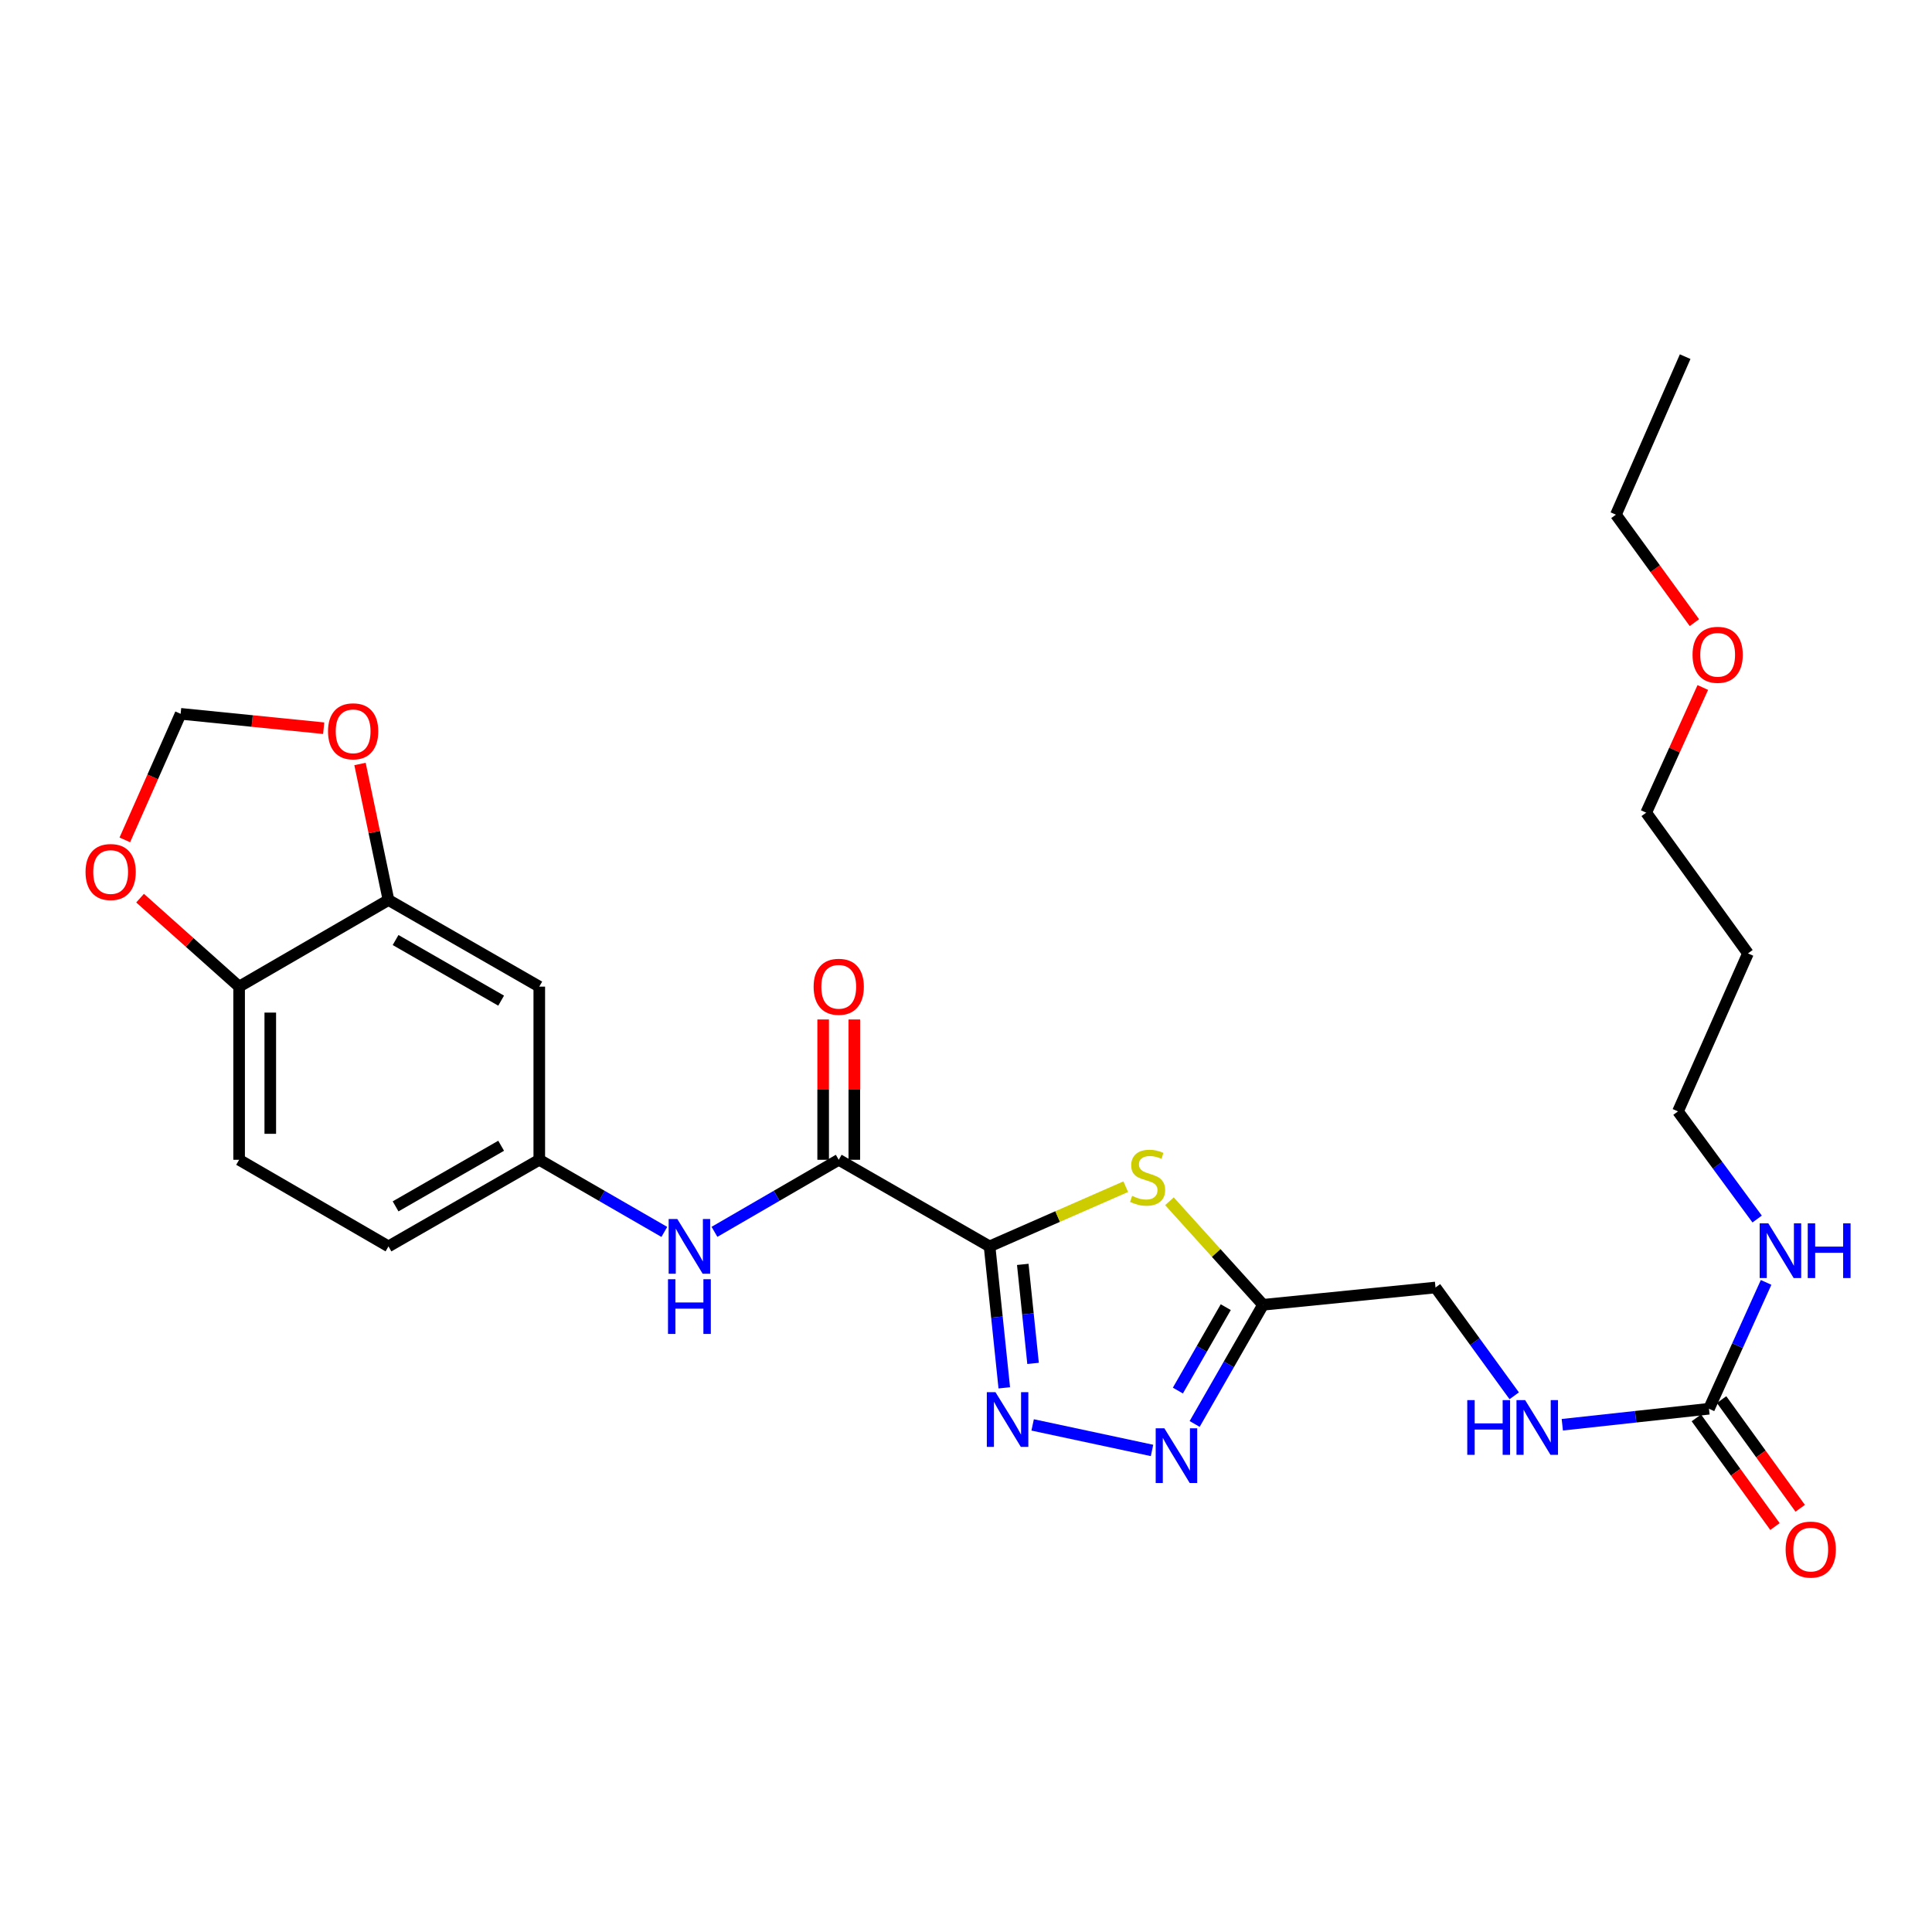<?xml version='1.0' encoding='iso-8859-1'?>
<svg version='1.1' baseProfile='full'
              xmlns='http://www.w3.org/2000/svg'
                      xmlns:rdkit='http://www.rdkit.org/xml'
                      xmlns:xlink='http://www.w3.org/1999/xlink'
                  xml:space='preserve'
width='1000px' height='1000px' viewBox='0 0 1000 1000'>
<!-- END OF HEADER -->
<rect style='opacity:1.0;fill:#FFFFFF;stroke:none' width='1000' height='1000' x='0' y='0'> </rect>
<path class='bond-0' d='M 512.201,645.126 L 516.007,681.735' style='fill:none;fill-rule:evenodd;stroke:#000000;stroke-width:6px;stroke-linecap:butt;stroke-linejoin:miter;stroke-opacity:1' />
<path class='bond-0' d='M 516.007,681.735 L 519.813,718.344' style='fill:none;fill-rule:evenodd;stroke:#0000FF;stroke-width:6px;stroke-linecap:butt;stroke-linejoin:miter;stroke-opacity:1' />
<path class='bond-0' d='M 529.385,654.44 L 532.049,680.067' style='fill:none;fill-rule:evenodd;stroke:#000000;stroke-width:6px;stroke-linecap:butt;stroke-linejoin:miter;stroke-opacity:1' />
<path class='bond-0' d='M 532.049,680.067 L 534.713,705.693' style='fill:none;fill-rule:evenodd;stroke:#0000FF;stroke-width:6px;stroke-linecap:butt;stroke-linejoin:miter;stroke-opacity:1' />
<path class='bond-1' d='M 512.201,645.126 L 547.44,629.676' style='fill:none;fill-rule:evenodd;stroke:#000000;stroke-width:6px;stroke-linecap:butt;stroke-linejoin:miter;stroke-opacity:1' />
<path class='bond-1' d='M 547.44,629.676 L 582.679,614.226' style='fill:none;fill-rule:evenodd;stroke:#CCCC00;stroke-width:6px;stroke-linecap:butt;stroke-linejoin:miter;stroke-opacity:1' />
<path class='bond-3' d='M 512.201,645.126 L 434.129,600.306' style='fill:none;fill-rule:evenodd;stroke:#000000;stroke-width:6px;stroke-linecap:butt;stroke-linejoin:miter;stroke-opacity:1' />
<path class='bond-2' d='M 534.494,737.531 L 596.285,750.744' style='fill:none;fill-rule:evenodd;stroke:#0000FF;stroke-width:6px;stroke-linecap:butt;stroke-linejoin:miter;stroke-opacity:1' />
<path class='bond-4' d='M 605.299,621.772 L 629.524,648.565' style='fill:none;fill-rule:evenodd;stroke:#CCCC00;stroke-width:6px;stroke-linecap:butt;stroke-linejoin:miter;stroke-opacity:1' />
<path class='bond-4' d='M 629.524,648.565 L 653.748,675.358' style='fill:none;fill-rule:evenodd;stroke:#000000;stroke-width:6px;stroke-linecap:butt;stroke-linejoin:miter;stroke-opacity:1' />
<path class='bond-27' d='M 618.347,737.037 L 636.048,706.197' style='fill:none;fill-rule:evenodd;stroke:#0000FF;stroke-width:6px;stroke-linecap:butt;stroke-linejoin:miter;stroke-opacity:1' />
<path class='bond-27' d='M 636.048,706.197 L 653.748,675.358' style='fill:none;fill-rule:evenodd;stroke:#000000;stroke-width:6px;stroke-linecap:butt;stroke-linejoin:miter;stroke-opacity:1' />
<path class='bond-27' d='M 609.669,719.756 L 622.059,698.169' style='fill:none;fill-rule:evenodd;stroke:#0000FF;stroke-width:6px;stroke-linecap:butt;stroke-linejoin:miter;stroke-opacity:1' />
<path class='bond-27' d='M 622.059,698.169 L 634.45,676.581' style='fill:none;fill-rule:evenodd;stroke:#000000;stroke-width:6px;stroke-linecap:butt;stroke-linejoin:miter;stroke-opacity:1' />
<path class='bond-6' d='M 434.129,600.306 L 401.969,618.954' style='fill:none;fill-rule:evenodd;stroke:#000000;stroke-width:6px;stroke-linecap:butt;stroke-linejoin:miter;stroke-opacity:1' />
<path class='bond-6' d='M 401.969,618.954 L 369.81,637.602' style='fill:none;fill-rule:evenodd;stroke:#0000FF;stroke-width:6px;stroke-linecap:butt;stroke-linejoin:miter;stroke-opacity:1' />
<path class='bond-15' d='M 442.193,600.306 L 442.193,563.99' style='fill:none;fill-rule:evenodd;stroke:#000000;stroke-width:6px;stroke-linecap:butt;stroke-linejoin:miter;stroke-opacity:1' />
<path class='bond-15' d='M 442.193,563.99 L 442.193,527.675' style='fill:none;fill-rule:evenodd;stroke:#FF0000;stroke-width:6px;stroke-linecap:butt;stroke-linejoin:miter;stroke-opacity:1' />
<path class='bond-15' d='M 426.064,600.306 L 426.064,563.99' style='fill:none;fill-rule:evenodd;stroke:#000000;stroke-width:6px;stroke-linecap:butt;stroke-linejoin:miter;stroke-opacity:1' />
<path class='bond-15' d='M 426.064,563.99 L 426.064,527.675' style='fill:none;fill-rule:evenodd;stroke:#FF0000;stroke-width:6px;stroke-linecap:butt;stroke-linejoin:miter;stroke-opacity:1' />
<path class='bond-17' d='M 653.748,675.358 L 743.012,666.406' style='fill:none;fill-rule:evenodd;stroke:#000000;stroke-width:6px;stroke-linecap:butt;stroke-linejoin:miter;stroke-opacity:1' />
<path class='bond-5' d='M 884.559,729.165 L 846.603,733.305' style='fill:none;fill-rule:evenodd;stroke:#000000;stroke-width:6px;stroke-linecap:butt;stroke-linejoin:miter;stroke-opacity:1' />
<path class='bond-5' d='M 846.603,733.305 L 808.647,737.445' style='fill:none;fill-rule:evenodd;stroke:#0000FF;stroke-width:6px;stroke-linecap:butt;stroke-linejoin:miter;stroke-opacity:1' />
<path class='bond-16' d='M 878.026,733.892 L 898.372,762.015' style='fill:none;fill-rule:evenodd;stroke:#000000;stroke-width:6px;stroke-linecap:butt;stroke-linejoin:miter;stroke-opacity:1' />
<path class='bond-16' d='M 898.372,762.015 L 918.718,790.138' style='fill:none;fill-rule:evenodd;stroke:#FF0000;stroke-width:6px;stroke-linecap:butt;stroke-linejoin:miter;stroke-opacity:1' />
<path class='bond-16' d='M 891.093,724.438 L 911.439,752.561' style='fill:none;fill-rule:evenodd;stroke:#000000;stroke-width:6px;stroke-linecap:butt;stroke-linejoin:miter;stroke-opacity:1' />
<path class='bond-16' d='M 911.439,752.561 L 931.786,780.684' style='fill:none;fill-rule:evenodd;stroke:#FF0000;stroke-width:6px;stroke-linecap:butt;stroke-linejoin:miter;stroke-opacity:1' />
<path class='bond-18' d='M 884.559,729.165 L 899.345,696.468' style='fill:none;fill-rule:evenodd;stroke:#000000;stroke-width:6px;stroke-linecap:butt;stroke-linejoin:miter;stroke-opacity:1' />
<path class='bond-18' d='M 899.345,696.468 L 914.13,663.77' style='fill:none;fill-rule:evenodd;stroke:#0000FF;stroke-width:6px;stroke-linecap:butt;stroke-linejoin:miter;stroke-opacity:1' />
<path class='bond-11' d='M 343.854,637.637 L 311.493,618.971' style='fill:none;fill-rule:evenodd;stroke:#0000FF;stroke-width:6px;stroke-linecap:butt;stroke-linejoin:miter;stroke-opacity:1' />
<path class='bond-11' d='M 311.493,618.971 L 279.132,600.306' style='fill:none;fill-rule:evenodd;stroke:#000000;stroke-width:6px;stroke-linecap:butt;stroke-linejoin:miter;stroke-opacity:1' />
<path class='bond-7' d='M 201.077,465.846 L 279.132,510.675' style='fill:none;fill-rule:evenodd;stroke:#000000;stroke-width:6px;stroke-linecap:butt;stroke-linejoin:miter;stroke-opacity:1' />
<path class='bond-7' d='M 204.753,486.556 L 259.391,517.936' style='fill:none;fill-rule:evenodd;stroke:#000000;stroke-width:6px;stroke-linecap:butt;stroke-linejoin:miter;stroke-opacity:1' />
<path class='bond-10' d='M 201.077,465.846 L 193.708,430.642' style='fill:none;fill-rule:evenodd;stroke:#000000;stroke-width:6px;stroke-linecap:butt;stroke-linejoin:miter;stroke-opacity:1' />
<path class='bond-10' d='M 193.708,430.642 L 186.338,395.438' style='fill:none;fill-rule:evenodd;stroke:#FF0000;stroke-width:6px;stroke-linecap:butt;stroke-linejoin:miter;stroke-opacity:1' />
<path class='bond-28' d='M 201.077,465.846 L 123.767,510.675' style='fill:none;fill-rule:evenodd;stroke:#000000;stroke-width:6px;stroke-linecap:butt;stroke-linejoin:miter;stroke-opacity:1' />
<path class='bond-8' d='M 279.132,510.675 L 279.132,600.306' style='fill:none;fill-rule:evenodd;stroke:#000000;stroke-width:6px;stroke-linecap:butt;stroke-linejoin:miter;stroke-opacity:1' />
<path class='bond-9' d='M 123.767,510.675 L 123.767,600.306' style='fill:none;fill-rule:evenodd;stroke:#000000;stroke-width:6px;stroke-linecap:butt;stroke-linejoin:miter;stroke-opacity:1' />
<path class='bond-9' d='M 139.896,524.119 L 139.896,586.861' style='fill:none;fill-rule:evenodd;stroke:#000000;stroke-width:6px;stroke-linecap:butt;stroke-linejoin:miter;stroke-opacity:1' />
<path class='bond-13' d='M 123.767,510.675 L 98.134,487.777' style='fill:none;fill-rule:evenodd;stroke:#000000;stroke-width:6px;stroke-linecap:butt;stroke-linejoin:miter;stroke-opacity:1' />
<path class='bond-13' d='M 98.134,487.777 L 72.501,464.88' style='fill:none;fill-rule:evenodd;stroke:#FF0000;stroke-width:6px;stroke-linecap:butt;stroke-linejoin:miter;stroke-opacity:1' />
<path class='bond-14' d='M 167.537,376.915 L 130.518,373.196' style='fill:none;fill-rule:evenodd;stroke:#FF0000;stroke-width:6px;stroke-linecap:butt;stroke-linejoin:miter;stroke-opacity:1' />
<path class='bond-14' d='M 130.518,373.196 L 93.499,369.477' style='fill:none;fill-rule:evenodd;stroke:#000000;stroke-width:6px;stroke-linecap:butt;stroke-linejoin:miter;stroke-opacity:1' />
<path class='bond-20' d='M 279.132,600.306 L 201.077,645.126' style='fill:none;fill-rule:evenodd;stroke:#000000;stroke-width:6px;stroke-linecap:butt;stroke-linejoin:miter;stroke-opacity:1' />
<path class='bond-20' d='M 259.392,593.042 L 204.754,624.416' style='fill:none;fill-rule:evenodd;stroke:#000000;stroke-width:6px;stroke-linecap:butt;stroke-linejoin:miter;stroke-opacity:1' />
<path class='bond-12' d='M 783.753,722.461 L 763.382,694.434' style='fill:none;fill-rule:evenodd;stroke:#0000FF;stroke-width:6px;stroke-linecap:butt;stroke-linejoin:miter;stroke-opacity:1' />
<path class='bond-12' d='M 763.382,694.434 L 743.012,666.406' style='fill:none;fill-rule:evenodd;stroke:#000000;stroke-width:6px;stroke-linecap:butt;stroke-linejoin:miter;stroke-opacity:1' />
<path class='bond-29' d='M 64.604,434.719 L 79.052,402.098' style='fill:none;fill-rule:evenodd;stroke:#FF0000;stroke-width:6px;stroke-linecap:butt;stroke-linejoin:miter;stroke-opacity:1' />
<path class='bond-29' d='M 79.052,402.098 L 93.499,369.477' style='fill:none;fill-rule:evenodd;stroke:#000000;stroke-width:6px;stroke-linecap:butt;stroke-linejoin:miter;stroke-opacity:1' />
<path class='bond-23' d='M 909.489,630.968 L 889.004,603.115' style='fill:none;fill-rule:evenodd;stroke:#0000FF;stroke-width:6px;stroke-linecap:butt;stroke-linejoin:miter;stroke-opacity:1' />
<path class='bond-23' d='M 889.004,603.115 L 868.52,575.261' style='fill:none;fill-rule:evenodd;stroke:#000000;stroke-width:6px;stroke-linecap:butt;stroke-linejoin:miter;stroke-opacity:1' />
<path class='bond-19' d='M 123.767,600.306 L 201.077,645.126' style='fill:none;fill-rule:evenodd;stroke:#000000;stroke-width:6px;stroke-linecap:butt;stroke-linejoin:miter;stroke-opacity:1' />
<path class='bond-21' d='M 904.747,493.48 L 868.52,575.261' style='fill:none;fill-rule:evenodd;stroke:#000000;stroke-width:6px;stroke-linecap:butt;stroke-linejoin:miter;stroke-opacity:1' />
<path class='bond-24' d='M 904.747,493.48 L 852.069,420.64' style='fill:none;fill-rule:evenodd;stroke:#000000;stroke-width:6px;stroke-linecap:butt;stroke-linejoin:miter;stroke-opacity:1' />
<path class='bond-22' d='M 881.368,355.845 L 866.719,388.243' style='fill:none;fill-rule:evenodd;stroke:#FF0000;stroke-width:6px;stroke-linecap:butt;stroke-linejoin:miter;stroke-opacity:1' />
<path class='bond-22' d='M 866.719,388.243 L 852.069,420.64' style='fill:none;fill-rule:evenodd;stroke:#000000;stroke-width:6px;stroke-linecap:butt;stroke-linejoin:miter;stroke-opacity:1' />
<path class='bond-25' d='M 877.021,322.282 L 856.709,294.339' style='fill:none;fill-rule:evenodd;stroke:#FF0000;stroke-width:6px;stroke-linecap:butt;stroke-linejoin:miter;stroke-opacity:1' />
<path class='bond-25' d='M 856.709,294.339 L 836.397,266.396' style='fill:none;fill-rule:evenodd;stroke:#000000;stroke-width:6px;stroke-linecap:butt;stroke-linejoin:miter;stroke-opacity:1' />
<path class='bond-26' d='M 836.397,266.396 L 872.239,184.605' style='fill:none;fill-rule:evenodd;stroke:#000000;stroke-width:6px;stroke-linecap:butt;stroke-linejoin:miter;stroke-opacity:1' />
<path  class='atom-1' d='M 515.259 720.596
L 524.539 735.596
Q 525.459 737.076, 526.939 739.756
Q 528.419 742.436, 528.499 742.596
L 528.499 720.596
L 532.259 720.596
L 532.259 748.916
L 528.379 748.916
L 518.419 732.516
Q 517.259 730.596, 516.019 728.396
Q 514.819 726.196, 514.459 725.516
L 514.459 748.916
L 510.779 748.916
L 510.779 720.596
L 515.259 720.596
' fill='#0000FF'/>
<path  class='atom-2' d='M 585.991 618.986
Q 586.311 619.106, 587.631 619.666
Q 588.951 620.226, 590.391 620.586
Q 591.871 620.906, 593.311 620.906
Q 595.991 620.906, 597.551 619.626
Q 599.111 618.306, 599.111 616.026
Q 599.111 614.466, 598.311 613.506
Q 597.551 612.546, 596.351 612.026
Q 595.151 611.506, 593.151 610.906
Q 590.631 610.146, 589.111 609.426
Q 587.631 608.706, 586.551 607.186
Q 585.511 605.666, 585.511 603.106
Q 585.511 599.546, 587.911 597.346
Q 590.351 595.146, 595.151 595.146
Q 598.431 595.146, 602.151 596.706
L 601.231 599.786
Q 597.831 598.386, 595.271 598.386
Q 592.511 598.386, 590.991 599.546
Q 589.471 600.666, 589.511 602.626
Q 589.511 604.146, 590.271 605.066
Q 591.071 605.986, 592.191 606.506
Q 593.351 607.026, 595.271 607.626
Q 597.831 608.426, 599.351 609.226
Q 600.871 610.026, 601.951 611.666
Q 603.071 613.266, 603.071 616.026
Q 603.071 619.946, 600.431 622.066
Q 597.831 624.146, 593.471 624.146
Q 590.951 624.146, 589.031 623.586
Q 587.151 623.066, 584.911 622.146
L 585.991 618.986
' fill='#CCCC00'/>
<path  class='atom-3' d='M 602.668 739.288
L 611.948 754.288
Q 612.868 755.768, 614.348 758.448
Q 615.828 761.128, 615.908 761.288
L 615.908 739.288
L 619.668 739.288
L 619.668 767.608
L 615.788 767.608
L 605.828 751.208
Q 604.668 749.288, 603.428 747.088
Q 602.228 744.888, 601.868 744.208
L 601.868 767.608
L 598.188 767.608
L 598.188 739.288
L 602.668 739.288
' fill='#0000FF'/>
<path  class='atom-7' d='M 350.576 630.966
L 359.856 645.966
Q 360.776 647.446, 362.256 650.126
Q 363.736 652.806, 363.816 652.966
L 363.816 630.966
L 367.576 630.966
L 367.576 659.286
L 363.696 659.286
L 353.736 642.886
Q 352.576 640.966, 351.336 638.766
Q 350.136 636.566, 349.776 635.886
L 349.776 659.286
L 346.096 659.286
L 346.096 630.966
L 350.576 630.966
' fill='#0000FF'/>
<path  class='atom-7' d='M 345.756 662.118
L 349.596 662.118
L 349.596 674.158
L 364.076 674.158
L 364.076 662.118
L 367.916 662.118
L 367.916 690.438
L 364.076 690.438
L 364.076 677.358
L 349.596 677.358
L 349.596 690.438
L 345.756 690.438
L 345.756 662.118
' fill='#0000FF'/>
<path  class='atom-11' d='M 169.78 378.526
Q 169.78 371.726, 173.14 367.926
Q 176.5 364.126, 182.78 364.126
Q 189.06 364.126, 192.42 367.926
Q 195.78 371.726, 195.78 378.526
Q 195.78 385.406, 192.38 389.326
Q 188.98 393.206, 182.78 393.206
Q 176.54 393.206, 173.14 389.326
Q 169.78 385.446, 169.78 378.526
M 182.78 390.006
Q 187.1 390.006, 189.42 387.126
Q 191.78 384.206, 191.78 378.526
Q 191.78 372.966, 189.42 370.166
Q 187.1 367.326, 182.78 367.326
Q 178.46 367.326, 176.1 370.126
Q 173.78 372.926, 173.78 378.526
Q 173.78 384.246, 176.1 387.126
Q 178.46 390.006, 182.78 390.006
' fill='#FF0000'/>
<path  class='atom-13' d='M 759.452 724.7
L 763.292 724.7
L 763.292 736.74
L 777.772 736.74
L 777.772 724.7
L 781.612 724.7
L 781.612 753.02
L 777.772 753.02
L 777.772 739.94
L 763.292 739.94
L 763.292 753.02
L 759.452 753.02
L 759.452 724.7
' fill='#0000FF'/>
<path  class='atom-13' d='M 789.412 724.7
L 798.692 739.7
Q 799.612 741.18, 801.092 743.86
Q 802.572 746.54, 802.652 746.7
L 802.652 724.7
L 806.412 724.7
L 806.412 753.02
L 802.532 753.02
L 792.572 736.62
Q 791.412 734.7, 790.172 732.5
Q 788.972 730.3, 788.612 729.62
L 788.612 753.02
L 784.932 753.02
L 784.932 724.7
L 789.412 724.7
' fill='#0000FF'/>
<path  class='atom-14' d='M 44.272 451.356
Q 44.272 444.556, 47.632 440.756
Q 50.992 436.956, 57.272 436.956
Q 63.552 436.956, 66.912 440.756
Q 70.272 444.556, 70.272 451.356
Q 70.272 458.236, 66.872 462.156
Q 63.472 466.036, 57.272 466.036
Q 51.032 466.036, 47.632 462.156
Q 44.272 458.276, 44.272 451.356
M 57.272 462.836
Q 61.592 462.836, 63.912 459.956
Q 66.272 457.036, 66.272 451.356
Q 66.272 445.796, 63.912 442.996
Q 61.592 440.156, 57.272 440.156
Q 52.952 440.156, 50.592 442.956
Q 48.272 445.756, 48.272 451.356
Q 48.272 457.076, 50.592 459.956
Q 52.952 462.836, 57.272 462.836
' fill='#FF0000'/>
<path  class='atom-16' d='M 421.129 510.755
Q 421.129 503.955, 424.489 500.155
Q 427.849 496.355, 434.129 496.355
Q 440.409 496.355, 443.769 500.155
Q 447.129 503.955, 447.129 510.755
Q 447.129 517.635, 443.729 521.555
Q 440.329 525.435, 434.129 525.435
Q 427.889 525.435, 424.489 521.555
Q 421.129 517.675, 421.129 510.755
M 434.129 522.235
Q 438.449 522.235, 440.769 519.355
Q 443.129 516.435, 443.129 510.755
Q 443.129 505.195, 440.769 502.395
Q 438.449 499.555, 434.129 499.555
Q 429.809 499.555, 427.449 502.355
Q 425.129 505.155, 425.129 510.755
Q 425.129 516.475, 427.449 519.355
Q 429.809 522.235, 434.129 522.235
' fill='#FF0000'/>
<path  class='atom-17' d='M 924.238 802.057
Q 924.238 795.257, 927.598 791.457
Q 930.958 787.657, 937.238 787.657
Q 943.518 787.657, 946.878 791.457
Q 950.238 795.257, 950.238 802.057
Q 950.238 808.937, 946.838 812.857
Q 943.438 816.737, 937.238 816.737
Q 930.998 816.737, 927.598 812.857
Q 924.238 808.977, 924.238 802.057
M 937.238 813.537
Q 941.558 813.537, 943.878 810.657
Q 946.238 807.737, 946.238 802.057
Q 946.238 796.497, 943.878 793.697
Q 941.558 790.857, 937.238 790.857
Q 932.918 790.857, 930.558 793.657
Q 928.238 796.457, 928.238 802.057
Q 928.238 807.777, 930.558 810.657
Q 932.918 813.537, 937.238 813.537
' fill='#FF0000'/>
<path  class='atom-19' d='M 915.288 633.206
L 924.568 648.206
Q 925.488 649.686, 926.968 652.366
Q 928.448 655.046, 928.528 655.206
L 928.528 633.206
L 932.288 633.206
L 932.288 661.526
L 928.408 661.526
L 918.448 645.126
Q 917.288 643.206, 916.048 641.006
Q 914.848 638.806, 914.488 638.126
L 914.488 661.526
L 910.808 661.526
L 910.808 633.206
L 915.288 633.206
' fill='#0000FF'/>
<path  class='atom-19' d='M 935.688 633.206
L 939.528 633.206
L 939.528 645.246
L 954.008 645.246
L 954.008 633.206
L 957.848 633.206
L 957.848 661.526
L 954.008 661.526
L 954.008 648.446
L 939.528 648.446
L 939.528 661.526
L 935.688 661.526
L 935.688 633.206
' fill='#0000FF'/>
<path  class='atom-23' d='M 876.057 338.921
Q 876.057 332.121, 879.417 328.321
Q 882.777 324.521, 889.057 324.521
Q 895.337 324.521, 898.697 328.321
Q 902.057 332.121, 902.057 338.921
Q 902.057 345.801, 898.657 349.721
Q 895.257 353.601, 889.057 353.601
Q 882.817 353.601, 879.417 349.721
Q 876.057 345.841, 876.057 338.921
M 889.057 350.401
Q 893.377 350.401, 895.697 347.521
Q 898.057 344.601, 898.057 338.921
Q 898.057 333.361, 895.697 330.561
Q 893.377 327.721, 889.057 327.721
Q 884.737 327.721, 882.377 330.521
Q 880.057 333.321, 880.057 338.921
Q 880.057 344.641, 882.377 347.521
Q 884.737 350.401, 889.057 350.401
' fill='#FF0000'/>
</svg>
